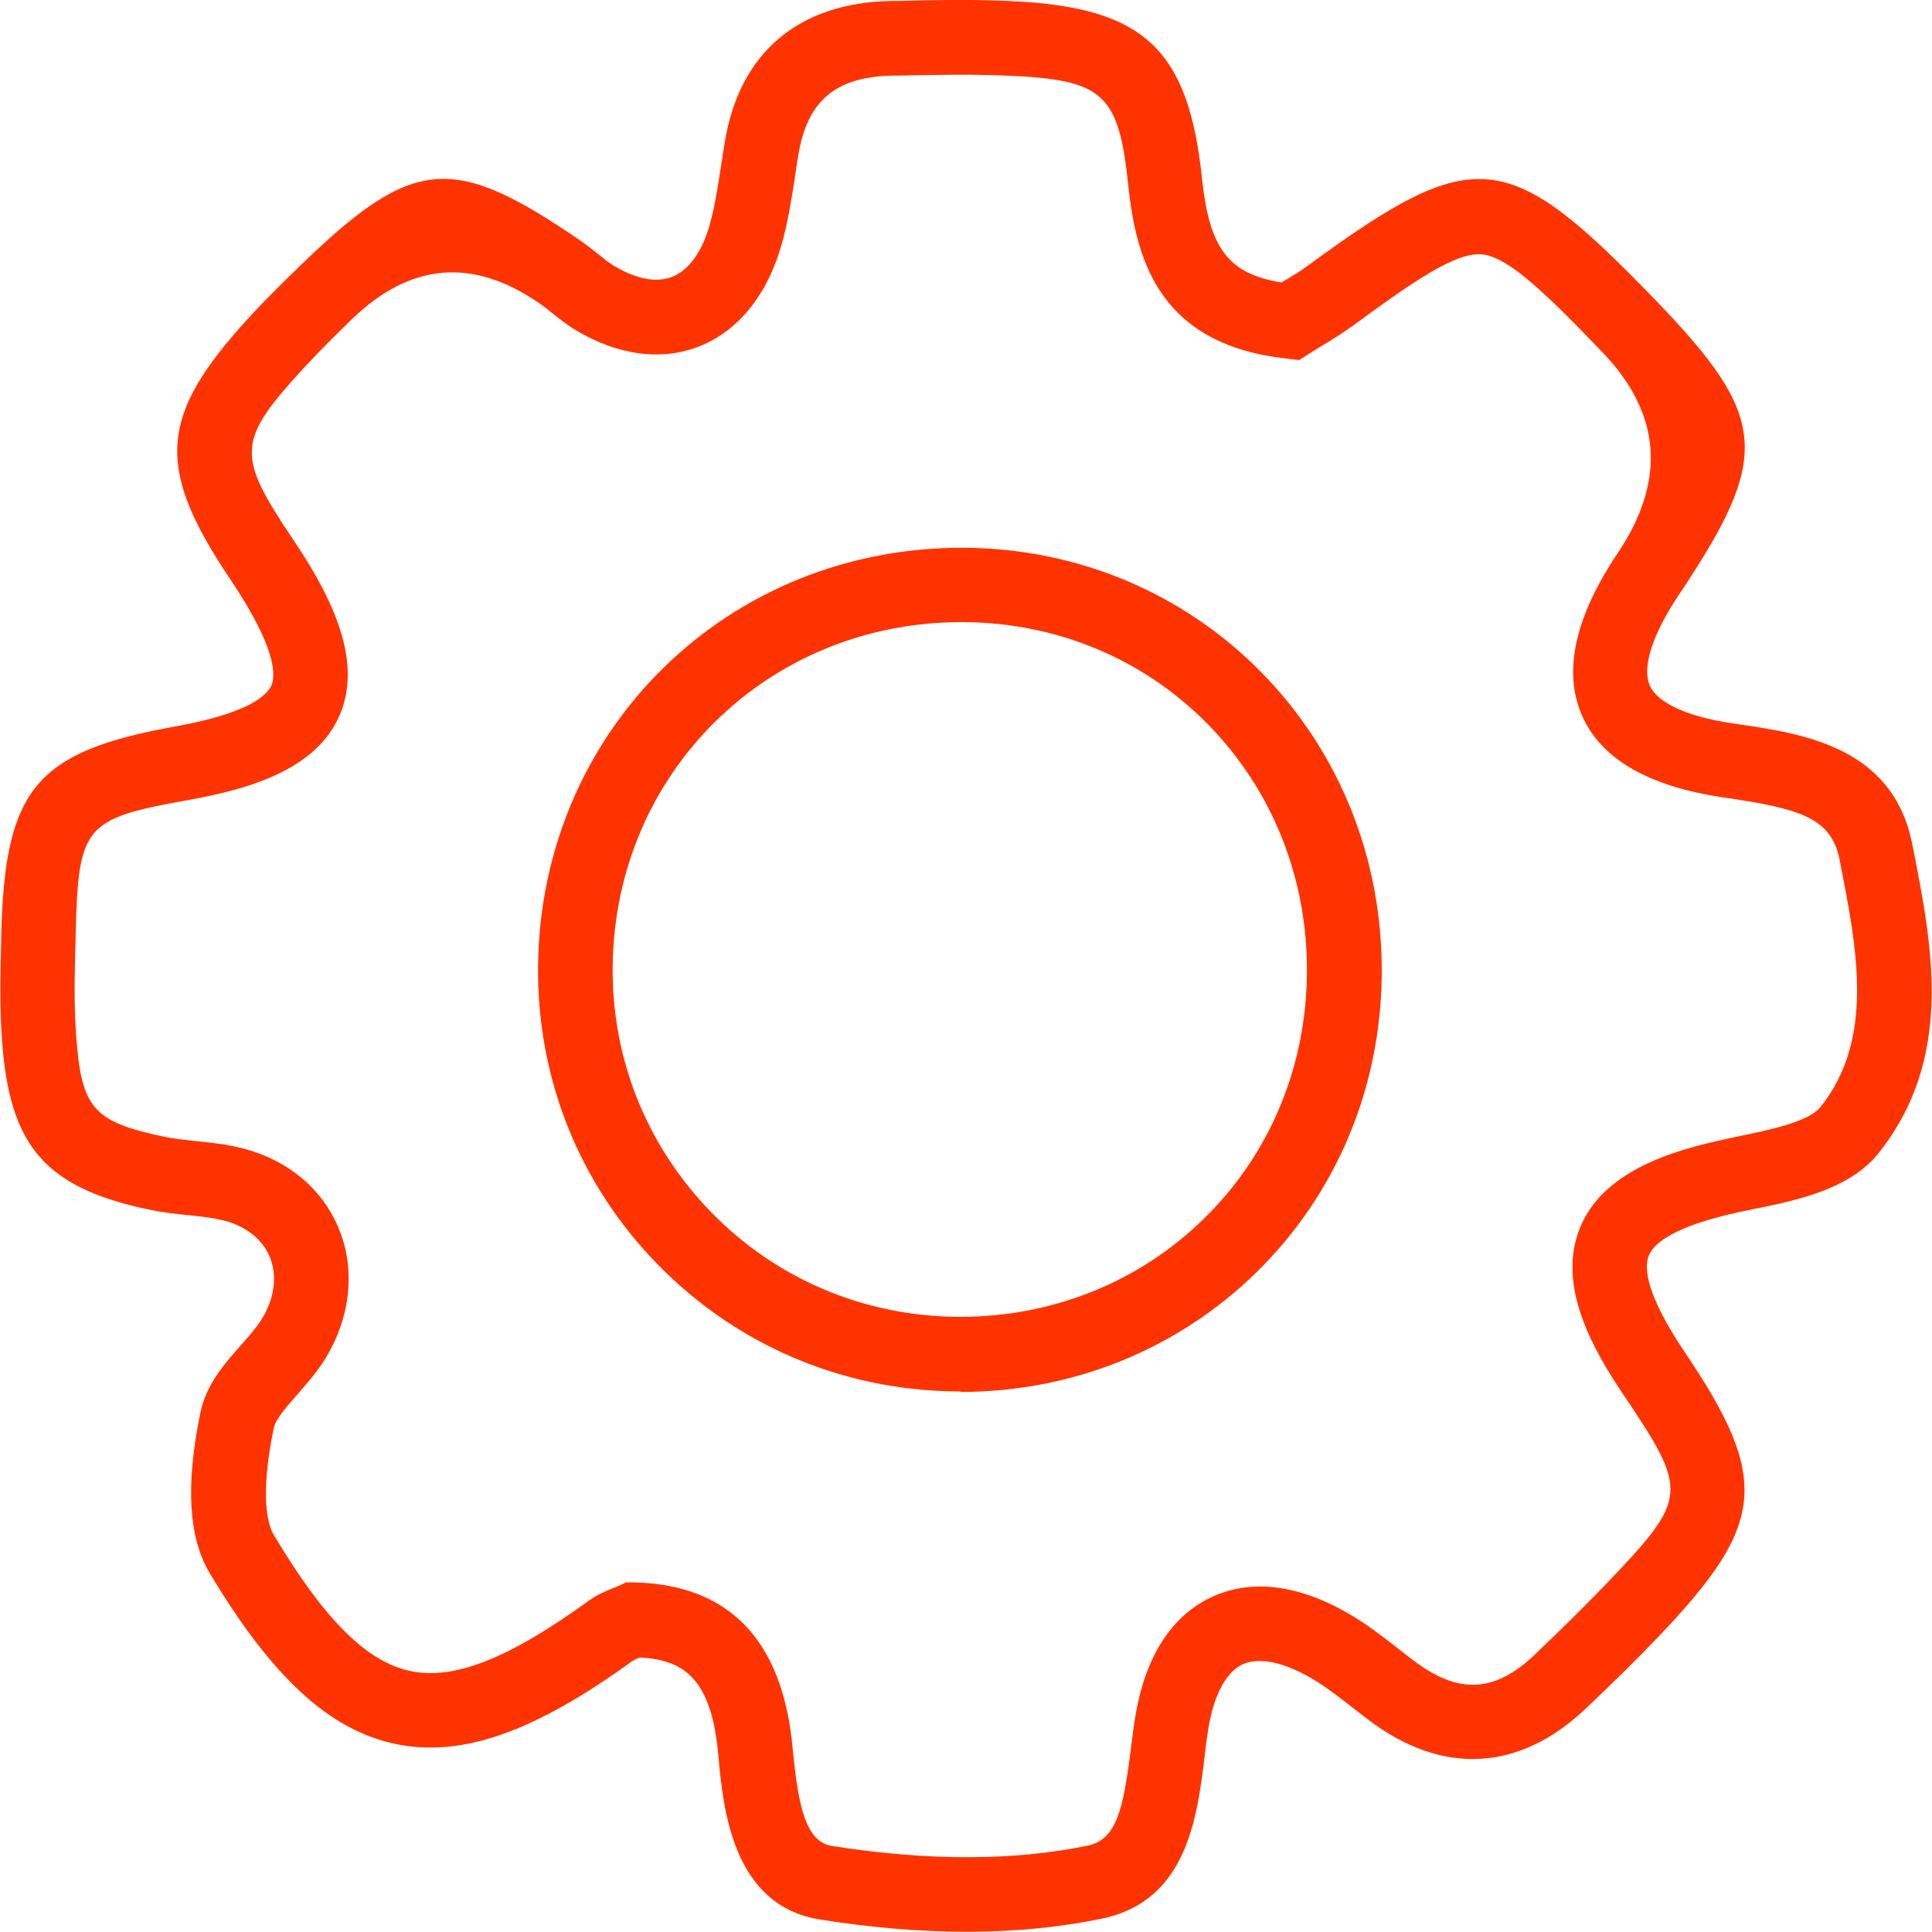 <?xml version="1.0" encoding="UTF-8"?><svg id="Layer_2" xmlns="http://www.w3.org/2000/svg" viewBox="0 0 77.7 77.69"><defs><style>.cls-1{fill:#f30;}</style></defs><g id="Layer_1-2"><path class="cls-1" d="m38.9,77.69c-1.86,0-3.84-.16-5.91-.49-3.55-.56-3.91-4.5-4.1-6.61-.28-3.08-1.37-3.83-3.15-3.93-.12.04-.26.11-.32.15-3.93,2.85-6.85,3.88-9.5,3.33-2.66-.55-4.97-2.67-7.49-6.88-.85-1.43-.97-3.54-.37-6.45.23-1.13.98-1.98,1.64-2.72.33-.37.64-.73.84-1.06.49-.81.61-1.67.34-2.4-.25-.68-.83-1.2-1.62-1.47-.49-.16-1.08-.23-1.7-.29-.5-.05-1.02-.11-1.55-.22-4.19-.88-5.63-2.54-5.93-6.84-.1-1.39-.06-2.77-.03-4.11v-.13c.15-5.86,1.4-7.35,7.03-8.36,2.95-.53,3.67-1.26,3.84-1.65.17-.41.19-1.51-1.65-4.25-3.03-4.51-2.89-6.57.71-10.5.72-.79,1.47-1.52,2.11-2.14,4.54-4.39,6.12-4.52,11.3-.96.23.16.46.34.68.52.23.18.44.36.64.47.62.37,1.53.75,2.33.43.67-.27,1.21-1.02,1.51-2.12.21-.75.33-1.56.46-2.41.05-.3.09-.59.14-.89C29.74,2.13,32.1.12,35.81.04h.25c1.46-.04,2.98-.07,4.48,0,5.43.22,7.25,1.88,7.8,7.13.3,2.81,1.04,3.84,3.2,4.19.05-.03.09-.06.14-.08.33-.2.63-.38.91-.59,6.73-4.92,8.03-4.79,13.98,1.37,4.56,4.73,4.68,6.28.97,11.83-1.09,1.63-1.51,2.94-1.19,3.68.32.71,1.52,1.26,3.38,1.53l.14.02c2.65.39,6.27.91,7.04,4.85l.03.15c.78,3.96,1.66,8.44-1.4,12.27-1.16,1.45-3.3,1.89-5.03,2.24l-.49.1c-2.71.58-3.52,1.28-3.71,1.77-.2.49-.11,1.57,1.46,3.9,3.42,5.08,3.25,6.89-1.04,11.39-.83.87-1.77,1.8-2.95,2.92-2.67,2.54-5.77,2.71-8.74.46-.2-.15-.41-.31-.61-.47-.39-.3-.78-.61-1.19-.89-1.31-.89-2.49-1.21-3.23-.89-.69.3-1.2,1.24-1.42,2.64-.06.37-.11.75-.15,1.14-.3,2.43-.72,5.75-4.11,6.46-1.68.35-3.5.53-5.44.53Zm-13.75-14.05h.35c3.84.09,5.98,2.33,6.38,6.68.22,2.36.54,3.76,1.58,3.92,3.86.61,7.31.6,10.27-.01,1.17-.24,1.44-1.43,1.75-3.89.05-.42.1-.84.17-1.24.5-3.15,2.01-4.41,3.19-4.92,1.22-.53,3.27-.76,6.1,1.16.46.32.91.66,1.35,1.01.19.15.38.3.57.44,1.8,1.36,3.25,1.29,4.86-.24,1.14-1.09,2.05-1.99,2.85-2.82,3.34-3.5,3.36-3.71.72-7.64-1.3-1.93-2.67-4.43-1.75-6.7.91-2.26,3.62-3.1,5.87-3.58l.51-.11c1.18-.24,2.81-.58,3.29-1.17,2.19-2.74,1.48-6.34.8-9.82l-.03-.15c-.33-1.68-1.64-2.04-4.53-2.47l-.14-.02c-3-.44-4.91-1.54-5.68-3.28-.78-1.76-.3-3.97,1.44-6.56q2.93-4.38-.64-8.08c-2.21-2.3-3.75-3.81-4.82-3.92-1.06-.1-2.75,1.07-5.23,2.89-.35.25-.71.48-1.12.73-.18.11-.37.22-.57.35l-.44.28-.52-.06c-5.01-.56-6.02-3.82-6.35-6.93-.39-3.75-.99-4.29-4.94-4.45-1.41-.06-2.88-.03-4.3,0h-.25c-2.28.05-3.41,1-3.78,3.17-.05.28-.09.56-.13.85-.14.9-.28,1.83-.54,2.75-.56,2.02-1.73,3.48-3.29,4.11-1.52.61-3.29.38-4.99-.64-.37-.22-.69-.48-.98-.71-.16-.13-.33-.27-.5-.38q-4-2.76-7.52.64c-.6.58-1.31,1.28-1.98,2.01-2.64,2.88-2.68,3.45-.43,6.8,1.41,2.09,2.9,4.79,1.92,7.1-.95,2.25-3.74,3.01-6.07,3.43-4.24.76-4.45,1.02-4.56,5.48v.13c-.04,1.33-.07,2.58.02,3.82.21,2.98.67,3.51,3.56,4.12.39.08.81.12,1.25.17.76.08,1.55.16,2.35.43,1.67.56,2.91,1.73,3.48,3.28.58,1.58.37,3.4-.58,4.98-.34.57-.78,1.06-1.16,1.5-.43.49-.88,1-.95,1.35-.57,2.77-.24,3.89,0,4.3,2.05,3.43,3.75,5.12,5.52,5.48,1.74.36,3.94-.51,7.13-2.82.37-.27.76-.42,1.02-.53.06-.02.11-.04.16-.06l.31-.15Zm13.47-7.68c-.06,0-.12,0-.18,0h0c-4.56-.05-8.82-1.86-11.99-5.11-3.17-3.24-4.87-7.52-4.81-12.05.13-9.48,7.66-16.84,17.18-16.77,4.54.04,8.77,1.82,11.91,5.01,3.16,3.22,4.88,7.53,4.84,12.15-.04,4.58-1.83,8.83-5.04,11.98-3.17,3.1-7.39,4.81-11.9,4.81Zm-.15-3s.1,0,.15,0c3.72,0,7.2-1.4,9.8-3.95,2.64-2.58,4.11-6.09,4.14-9.86.04-3.81-1.38-7.37-3.98-10.02-2.57-2.62-6.05-4.08-9.79-4.11-.04,0-.08,0-.12,0-7.78,0-13.93,6.04-14.03,13.81-.05,3.73,1.36,7.25,3.96,9.92,2.61,2.68,6.12,4.17,9.88,4.21h0Z"/></g></svg>